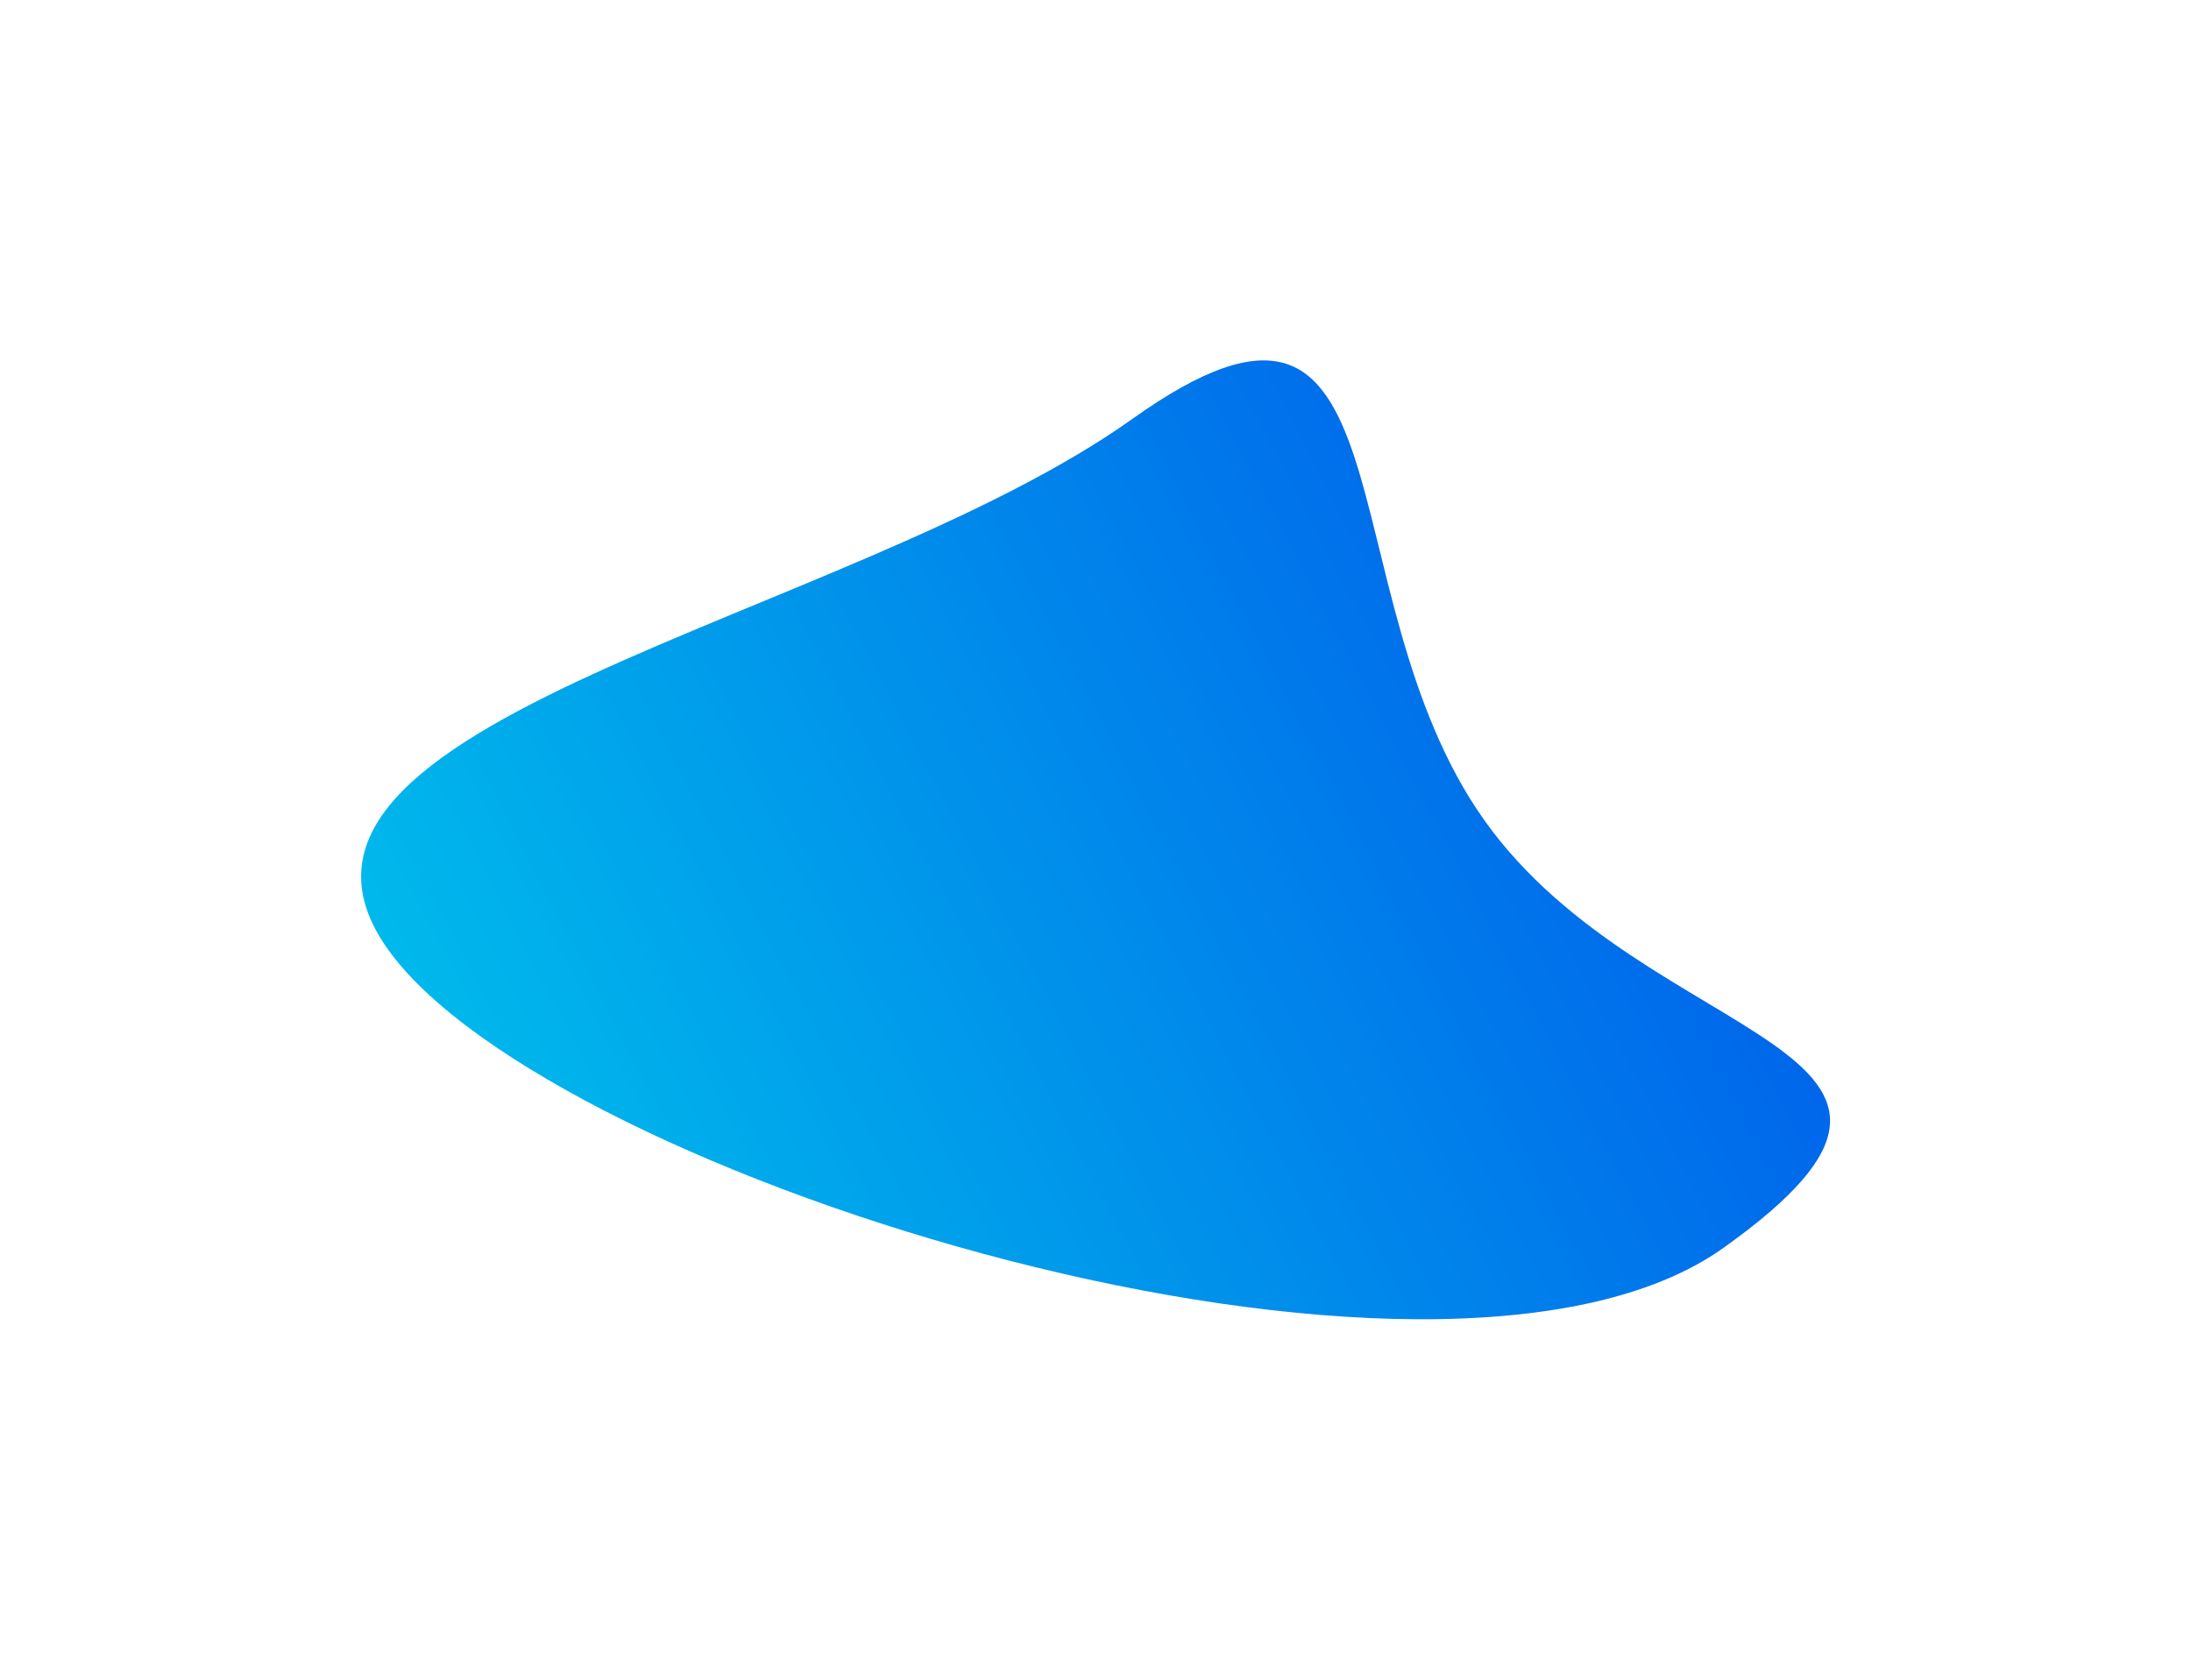 <svg width="1278" height="980" viewBox="0 0 1278 980" fill="none" xmlns="http://www.w3.org/2000/svg">
<g filter="url(#filter0_f_179_801)">
<path d="M866.059 478.801C961.241 612.348 1171.91 609.147 1005.33 727.87C838.758 846.593 321.485 687.366 226.303 553.819C131.121 420.271 494.073 362.974 660.65 244.251C827.227 125.528 770.877 345.253 866.059 478.801Z" fill="url(#paint0_linear_179_801)"/>
</g>
<defs>
<filter id="filter0_f_179_801" x="0.642" y="0.234" width="1276.82" height="979.313" filterUnits="userSpaceOnUse" color-interpolation-filters="sRGB">
<feFlood flood-opacity="0" result="BackgroundImageFix"/>
<feBlend mode="normal" in="SourceGraphic" in2="BackgroundImageFix" result="shape"/>
<feGaussianBlur stdDeviation="105" result="effect1_foregroundBlur_179_801"/>
</filter>
<linearGradient id="paint0_linear_179_801" x1="184" y1="494.464" x2="820.011" y2="161.227" gradientUnits="userSpaceOnUse">
<stop stop-color="#00BAEB"/>
<stop offset="1" stop-color="#0066EB"/>
</linearGradient>
</defs>
</svg>
